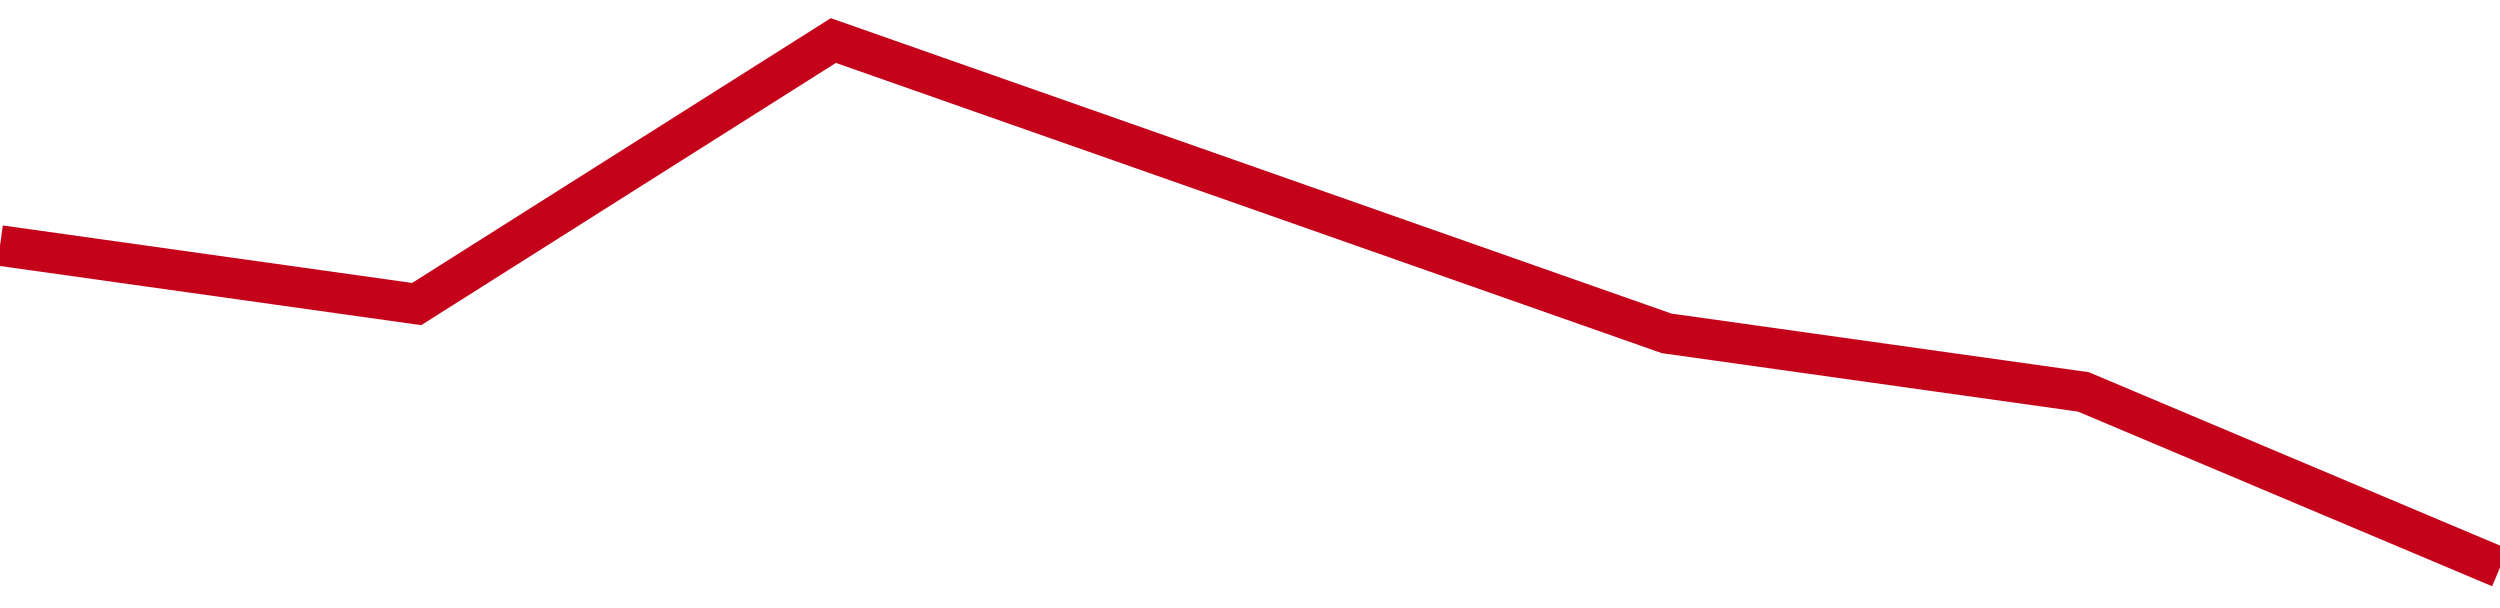 <!-- Generated with https://github.com/jxxe/sparkline/ --><svg viewBox="0 0 185 45" class="sparkline" xmlns="http://www.w3.org/2000/svg"><path class="sparkline--fill" d="M 0 18.17 L 0 18.17 L 30.833 22.5 L 61.667 3 L 92.5 13.83 L 123.333 24.67 L 154.167 29 L 185 42 V 45 L 0 45 Z" stroke="none" fill="none" ></path><path class="sparkline--line" d="M 0 18.17 L 0 18.17 L 30.833 22.5 L 61.667 3 L 92.5 13.83 L 123.333 24.67 L 154.167 29 L 185 42" fill="none" stroke-width="3" stroke="#C4021A" ></path></svg>